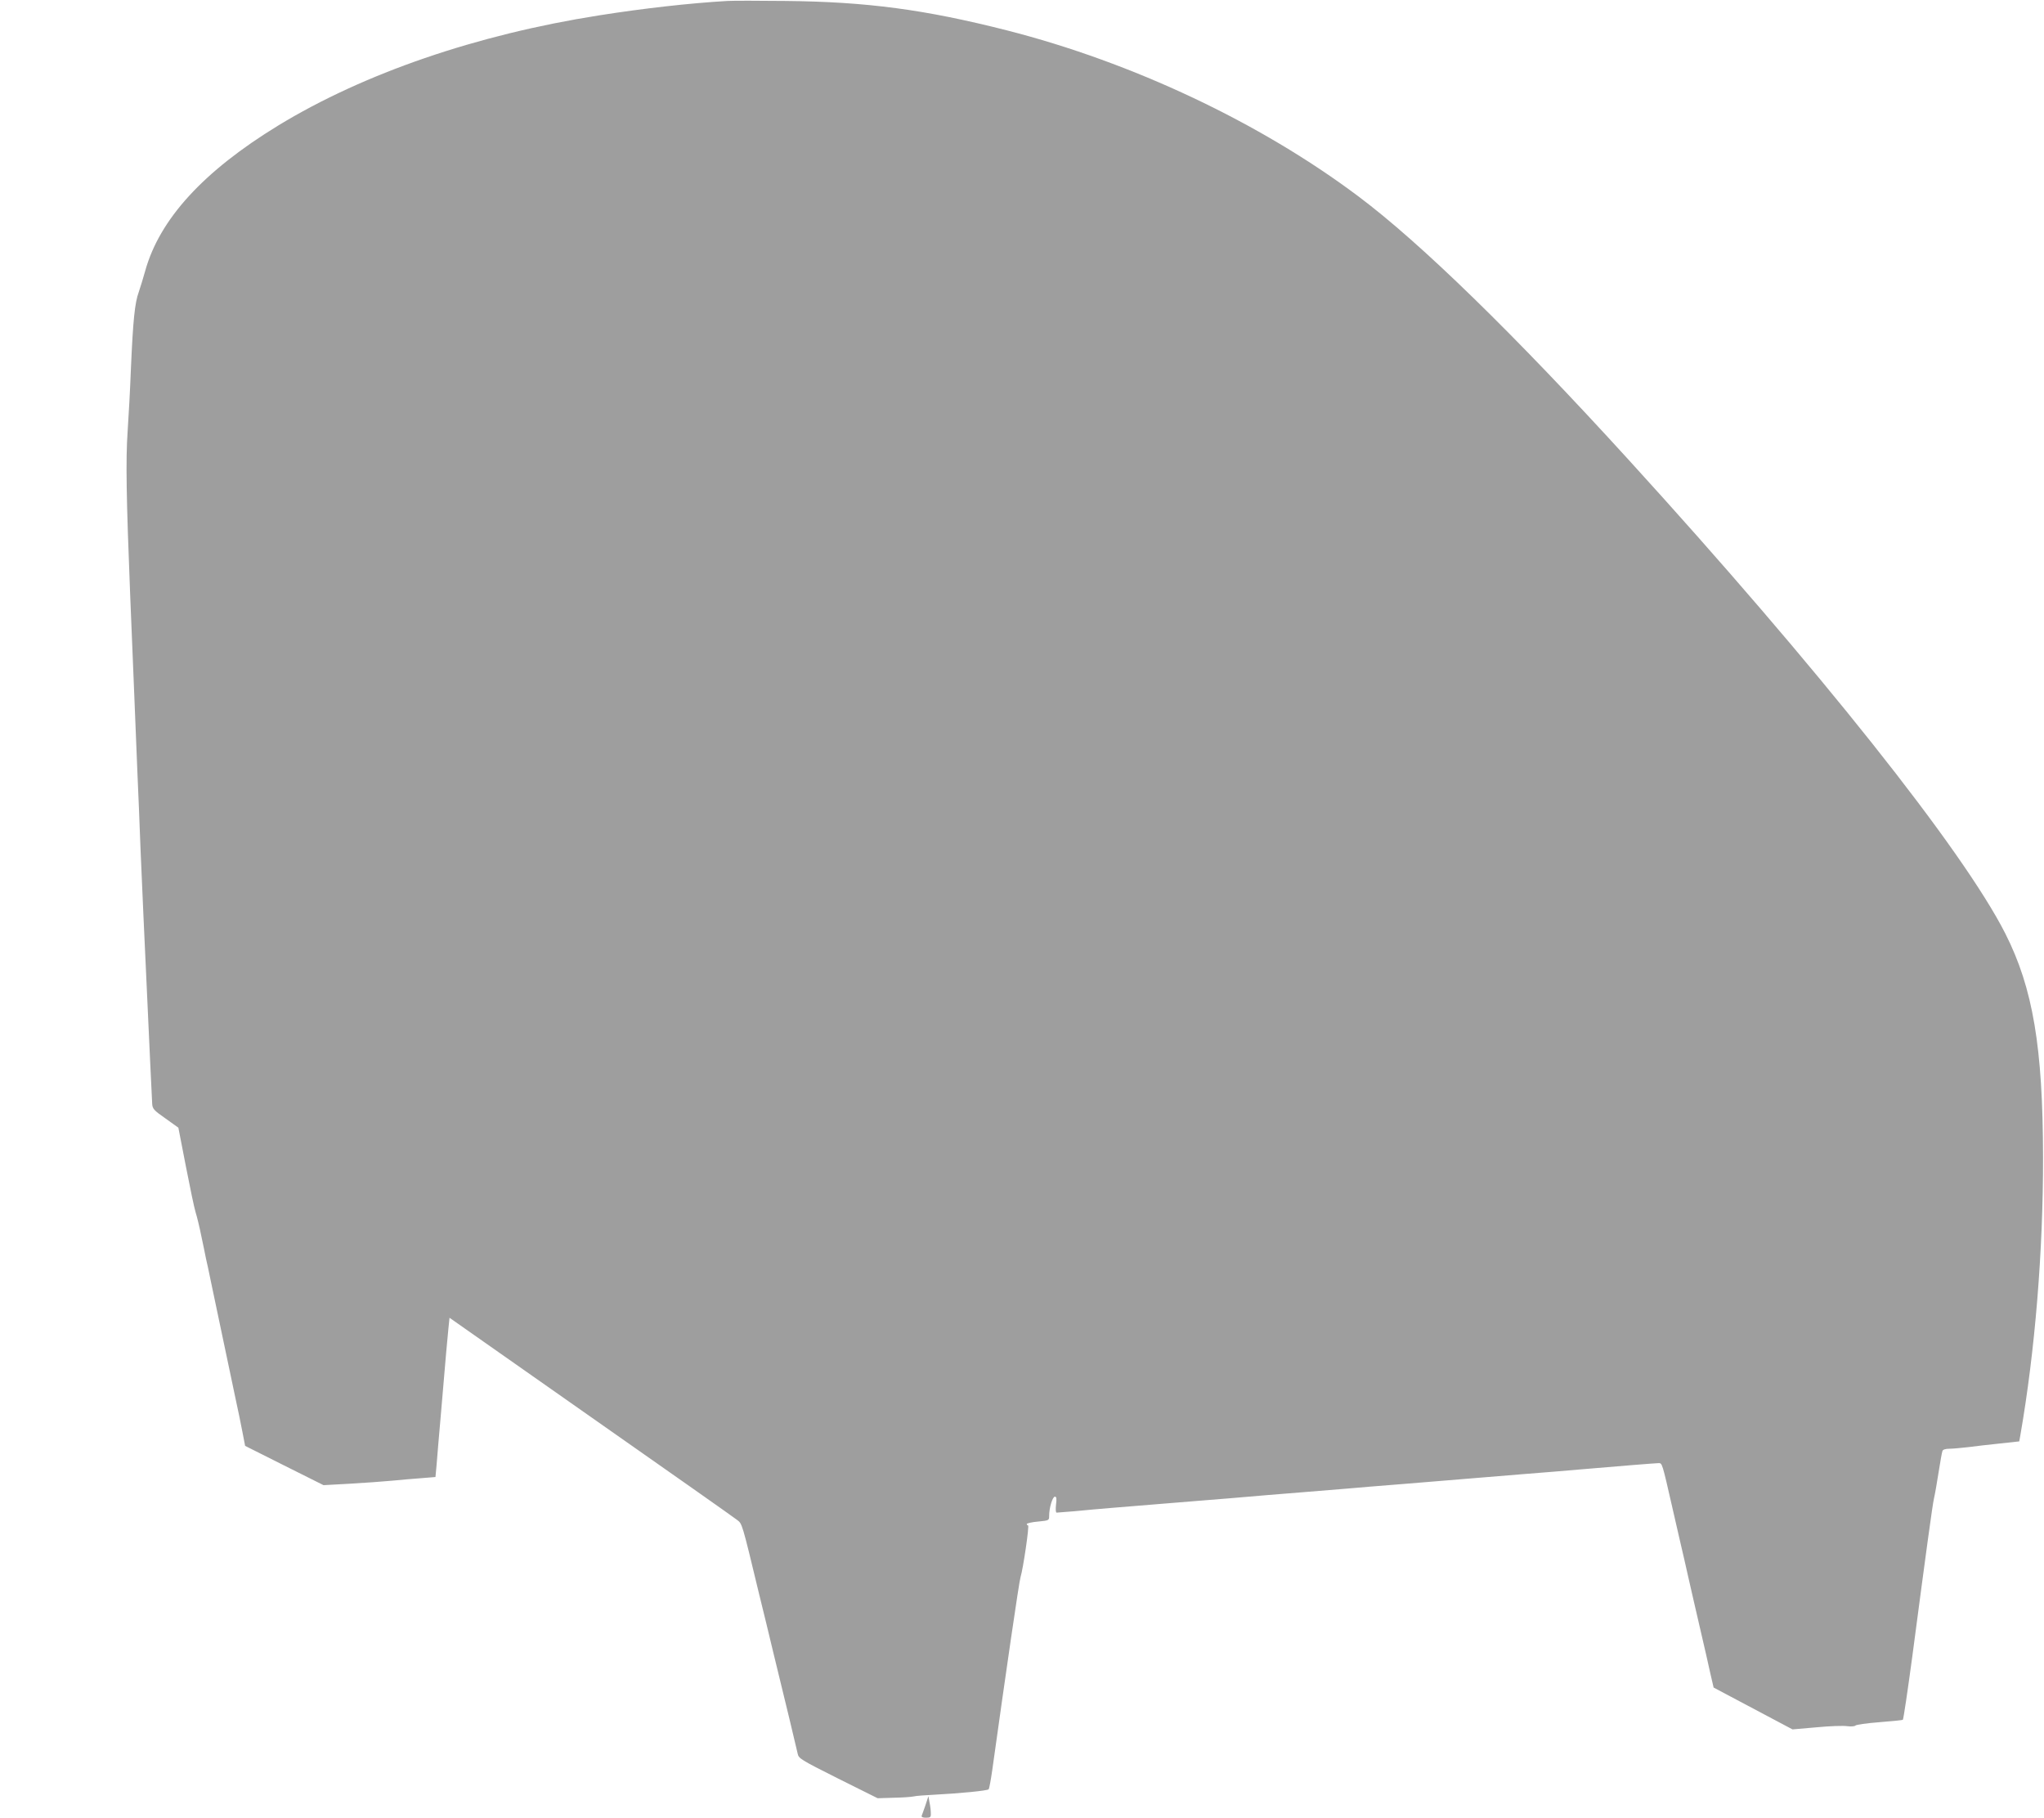 <?xml version="1.0" standalone="no"?>
<!DOCTYPE svg PUBLIC "-//W3C//DTD SVG 20010904//EN"
 "http://www.w3.org/TR/2001/REC-SVG-20010904/DTD/svg10.dtd">
<svg version="1.0" xmlns="http://www.w3.org/2000/svg"
 width="1280pt" height="1138pt" viewBox="0 0 1280 1138"
 preserveAspectRatio="xMidYMid meet">
<g transform="translate(0,1138) scale(0.1,-0.1)"
fill="#9e9e9e" stroke="none">
<path d="M4555 11374 c-241 -14 -529 -47 -802 -90 -770 -121 -1474 -363 -2011
-690 -468 -286 -743 -586 -833 -911 -12 -43 -30 -102 -40 -131 -25 -68 -36
-178 -49 -477 -5 -132 -15 -312 -21 -400 -12 -172 -8 -416 16 -1015 8 -195 19
-470 25 -610 6 -140 15 -363 20 -495 6 -132 15 -352 20 -490 11 -260 24 -549
40 -890 5 -110 14 -306 20 -435 6 -129 12 -251 13 -270 2 -32 10 -41 83 -92
l81 -58 47 -242 c26 -134 53 -263 61 -288 8 -25 24 -90 35 -145 12 -55 25
-120 30 -145 6 -25 19 -85 29 -135 10 -49 29 -137 41 -195 12 -58 30 -143 40
-190 10 -47 27 -130 39 -185 11 -55 30 -140 40 -190 11 -49 28 -132 38 -184
l18 -93 245 -123 246 -123 164 9 c91 5 210 14 265 19 55 5 139 13 186 16 l86
7 7 76 c3 42 15 180 26 306 33 391 41 478 48 547 l7 68 885 -621 c487 -341
899 -631 915 -644 33 -25 30 -13 140 -470 26 -104 64 -262 85 -350 76 -310
148 -610 155 -643 6 -31 17 -38 254 -157 l247 -123 100 3 c54 1 110 5 124 8
14 4 72 8 130 11 156 8 334 25 341 34 4 4 14 59 23 122 83 595 168 1181 177
1207 16 51 56 323 47 323 -4 0 -8 4 -8 9 0 4 32 12 70 15 70 7 70 7 70 37 0
48 21 119 36 119 10 0 12 -12 7 -50 -3 -30 -2 -50 4 -50 5 0 56 4 114 9 57 6
163 15 234 21 72 6 182 15 245 20 63 5 174 14 245 20 72 6 183 15 248 20 64 6
170 14 235 20 64 5 176 14 247 20 72 6 182 15 245 20 63 6 228 19 365 30 138
11 302 25 365 30 63 5 228 19 365 30 138 11 302 24 365 30 234 20 479 40 498
40 21 0 22 -4 82 -267 11 -49 33 -146 50 -218 17 -71 39 -169 50 -218 11 -48
29 -126 40 -175 11 -48 33 -143 49 -212 16 -69 39 -168 50 -220 l22 -95 247
-131 247 -131 150 13 c83 8 170 11 194 7 24 -3 46 -1 50 4 3 5 71 15 150 21
79 6 145 13 147 15 4 4 29 172 60 402 87 660 125 939 135 984 6 25 19 99 29
164 10 65 21 125 24 133 3 9 20 14 43 14 21 0 74 5 118 10 44 6 134 16 200 23
l120 13 7 39 c92 528 143 1154 142 1740 -1 689 -63 1058 -236 1400 -265 523
-1177 1670 -2358 2965 -718 788 -1305 1360 -1694 1651 -616 462 -1413 838
-2201 1039 -511 130 -877 179 -1385 184 -168 2 -332 2 -365 0z"/>
<path d="M5796 80 c-11 -30 -21 -61 -24 -67 -3 -9 6 -13 27 -13 27 0 31 3 30
28 0 15 -3 45 -8 67 l-7 40 -18 -55z"/>
</g>
</svg>
